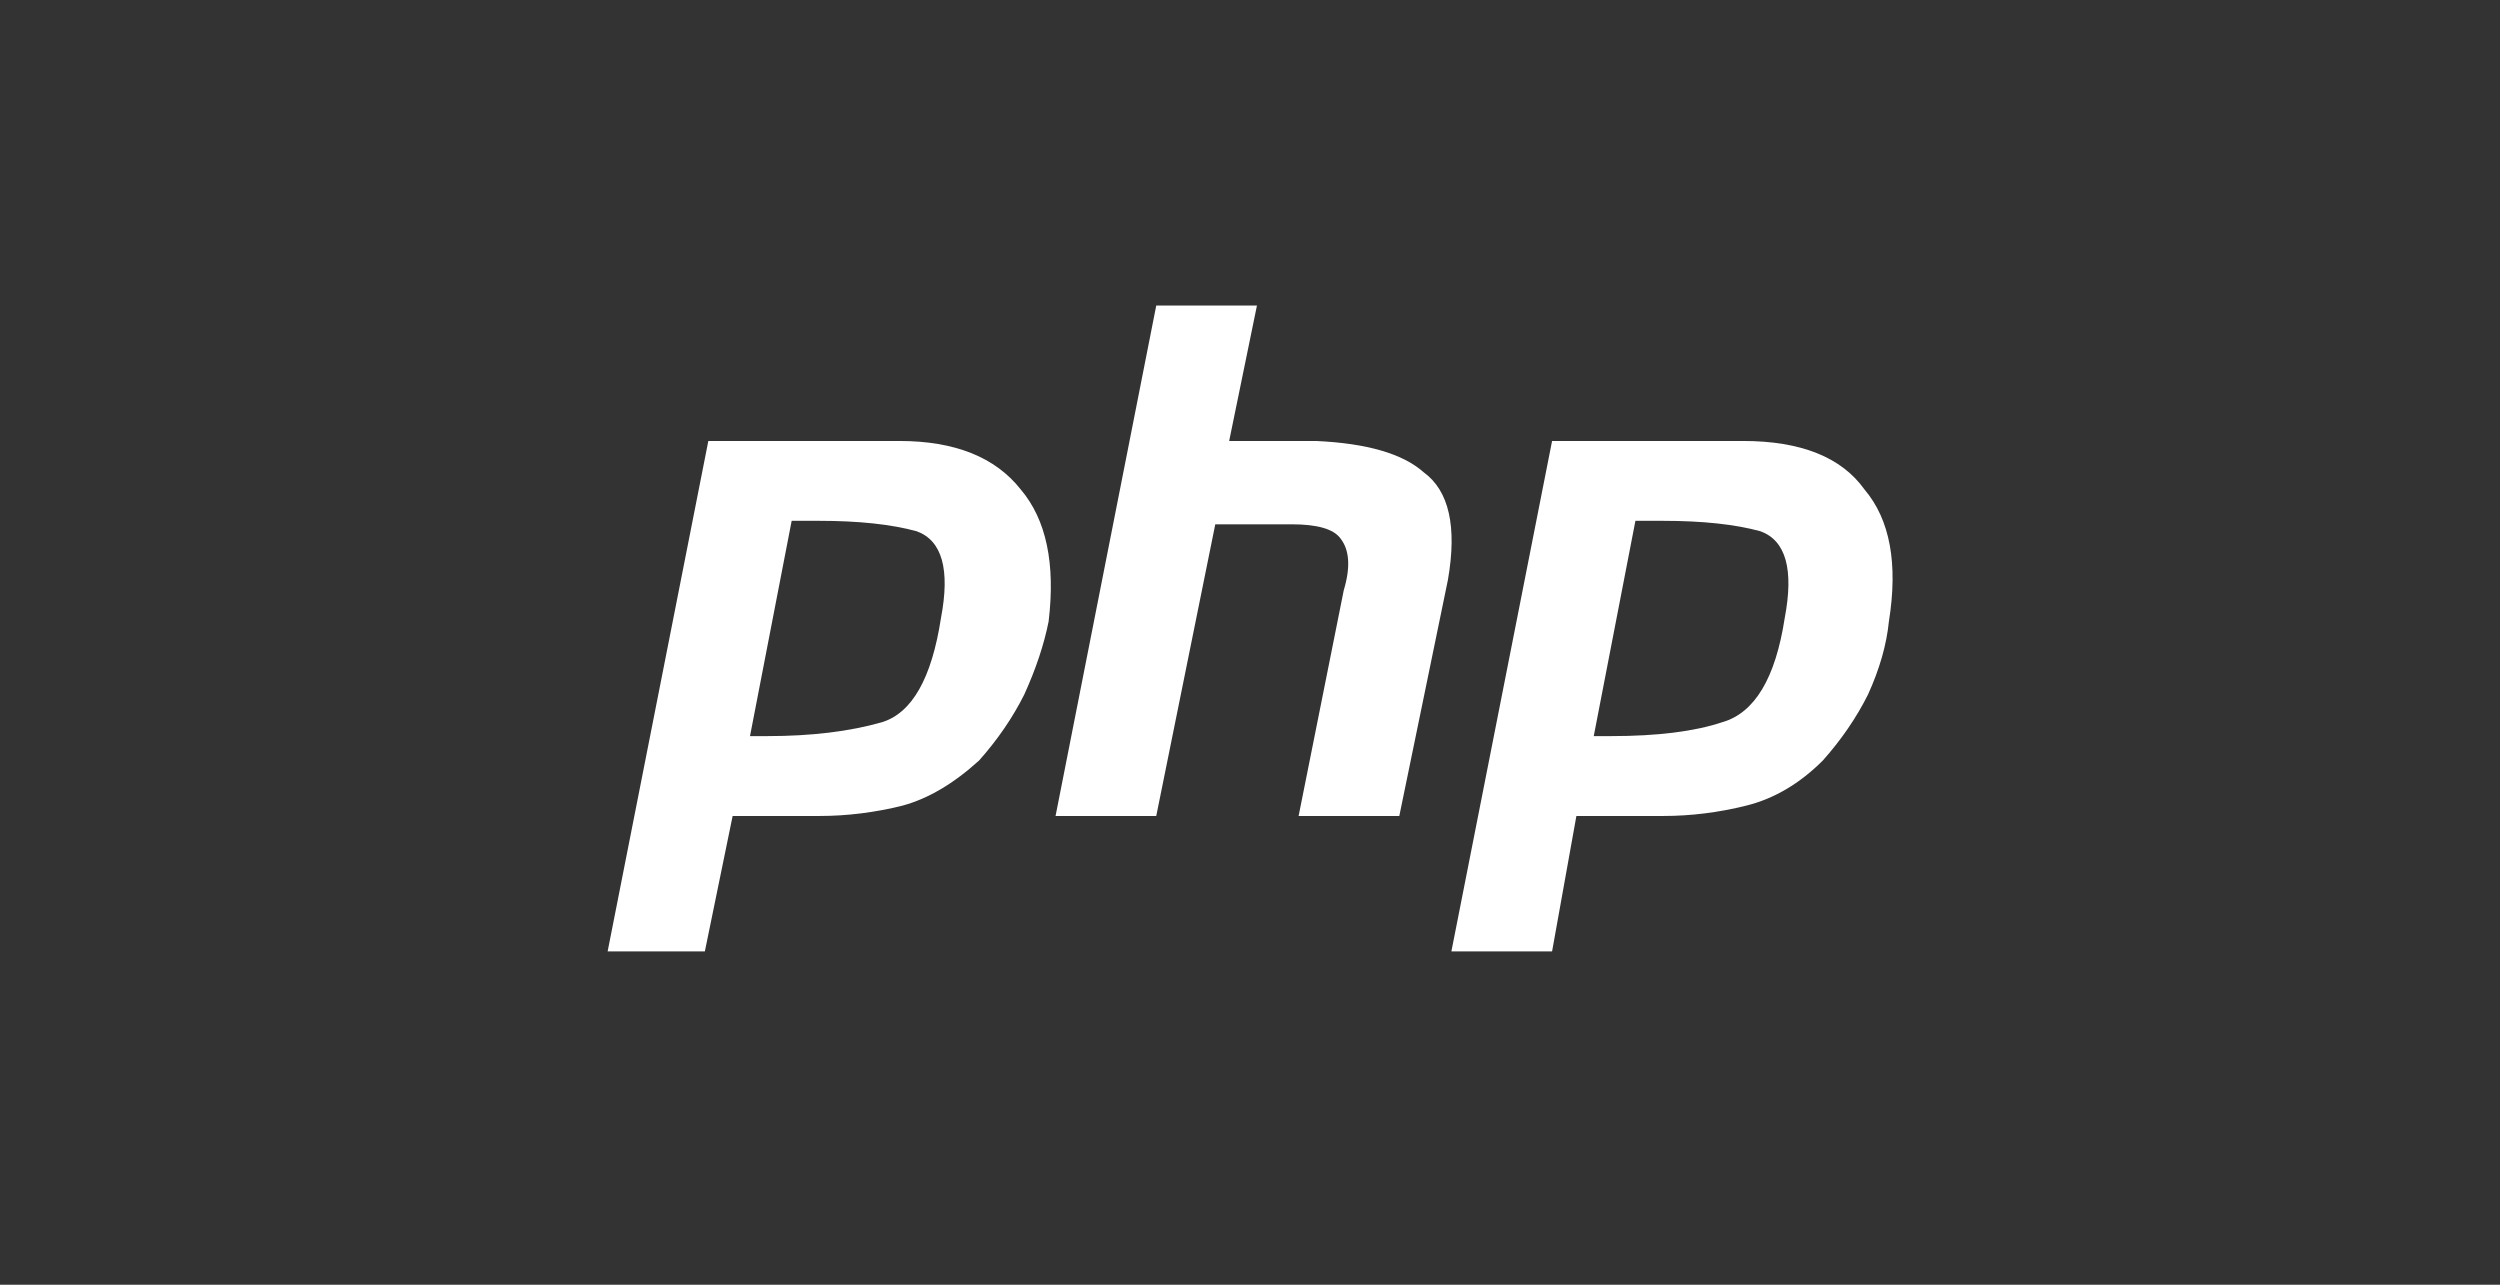 <?xml version="1.0" encoding="UTF-8"?> <svg xmlns="http://www.w3.org/2000/svg" version="1.2" viewBox="0 0 72 37" width="72" height="37"><rect x="0" y="0" width="72" height="37" fill="#333333" stroke="none"/><style>.a{fill:#fff}</style><path class="a" d="m20.4 12.7h5.5q2.4 0 3.5 1.4 1.1 1.3 0.8 3.8-0.2 1-0.7 2.1-0.5 1-1.3 1.9-1.1 1-2.2 1.3-1.2 0.3-2.4 0.3h-2.5l-0.8 3.9h-2.8zm2.4 2.3l-1.2 6.2q0 0 0.2 0 0.1 0 0.3 0 1.9 0 3.3-0.4 1.3-0.4 1.7-3 0.4-2.1-0.7-2.5-1.1-0.3-2.8-0.3-0.2 0-0.4 0-0.2 0-0.4 0z"></path><path class="a" d="m33.3 8.8h2.9l-0.8 3.9h2.5q2.2 0.1 3.1 0.9 1.1 0.8 0.7 3.1l-1.4 6.8h-2.9l1.3-6.5q0.3-1-0.1-1.5-0.3-0.4-1.4-0.4h-2.2l-1.7 8.4h-2.9z"></path><path class="a" d="m44.7 12.7h5.5q2.5 0 3.5 1.4 1.1 1.3 0.7 3.8-0.1 1-0.6 2.1-0.5 1-1.3 1.9-1 1-2.2 1.3-1.2 0.3-2.4 0.3h-2.5l-0.7 3.9h-2.9zm2.4 2.3l-1.2 6.2q0.1 0 0.2 0 0.1 0 0.3 0 2 0 3.2-0.4 1.4-0.4 1.8-3 0.4-2.1-0.7-2.5-1.1-0.3-2.8-0.3-0.2 0-0.4 0-0.2 0-0.5 0z"></path></svg> 